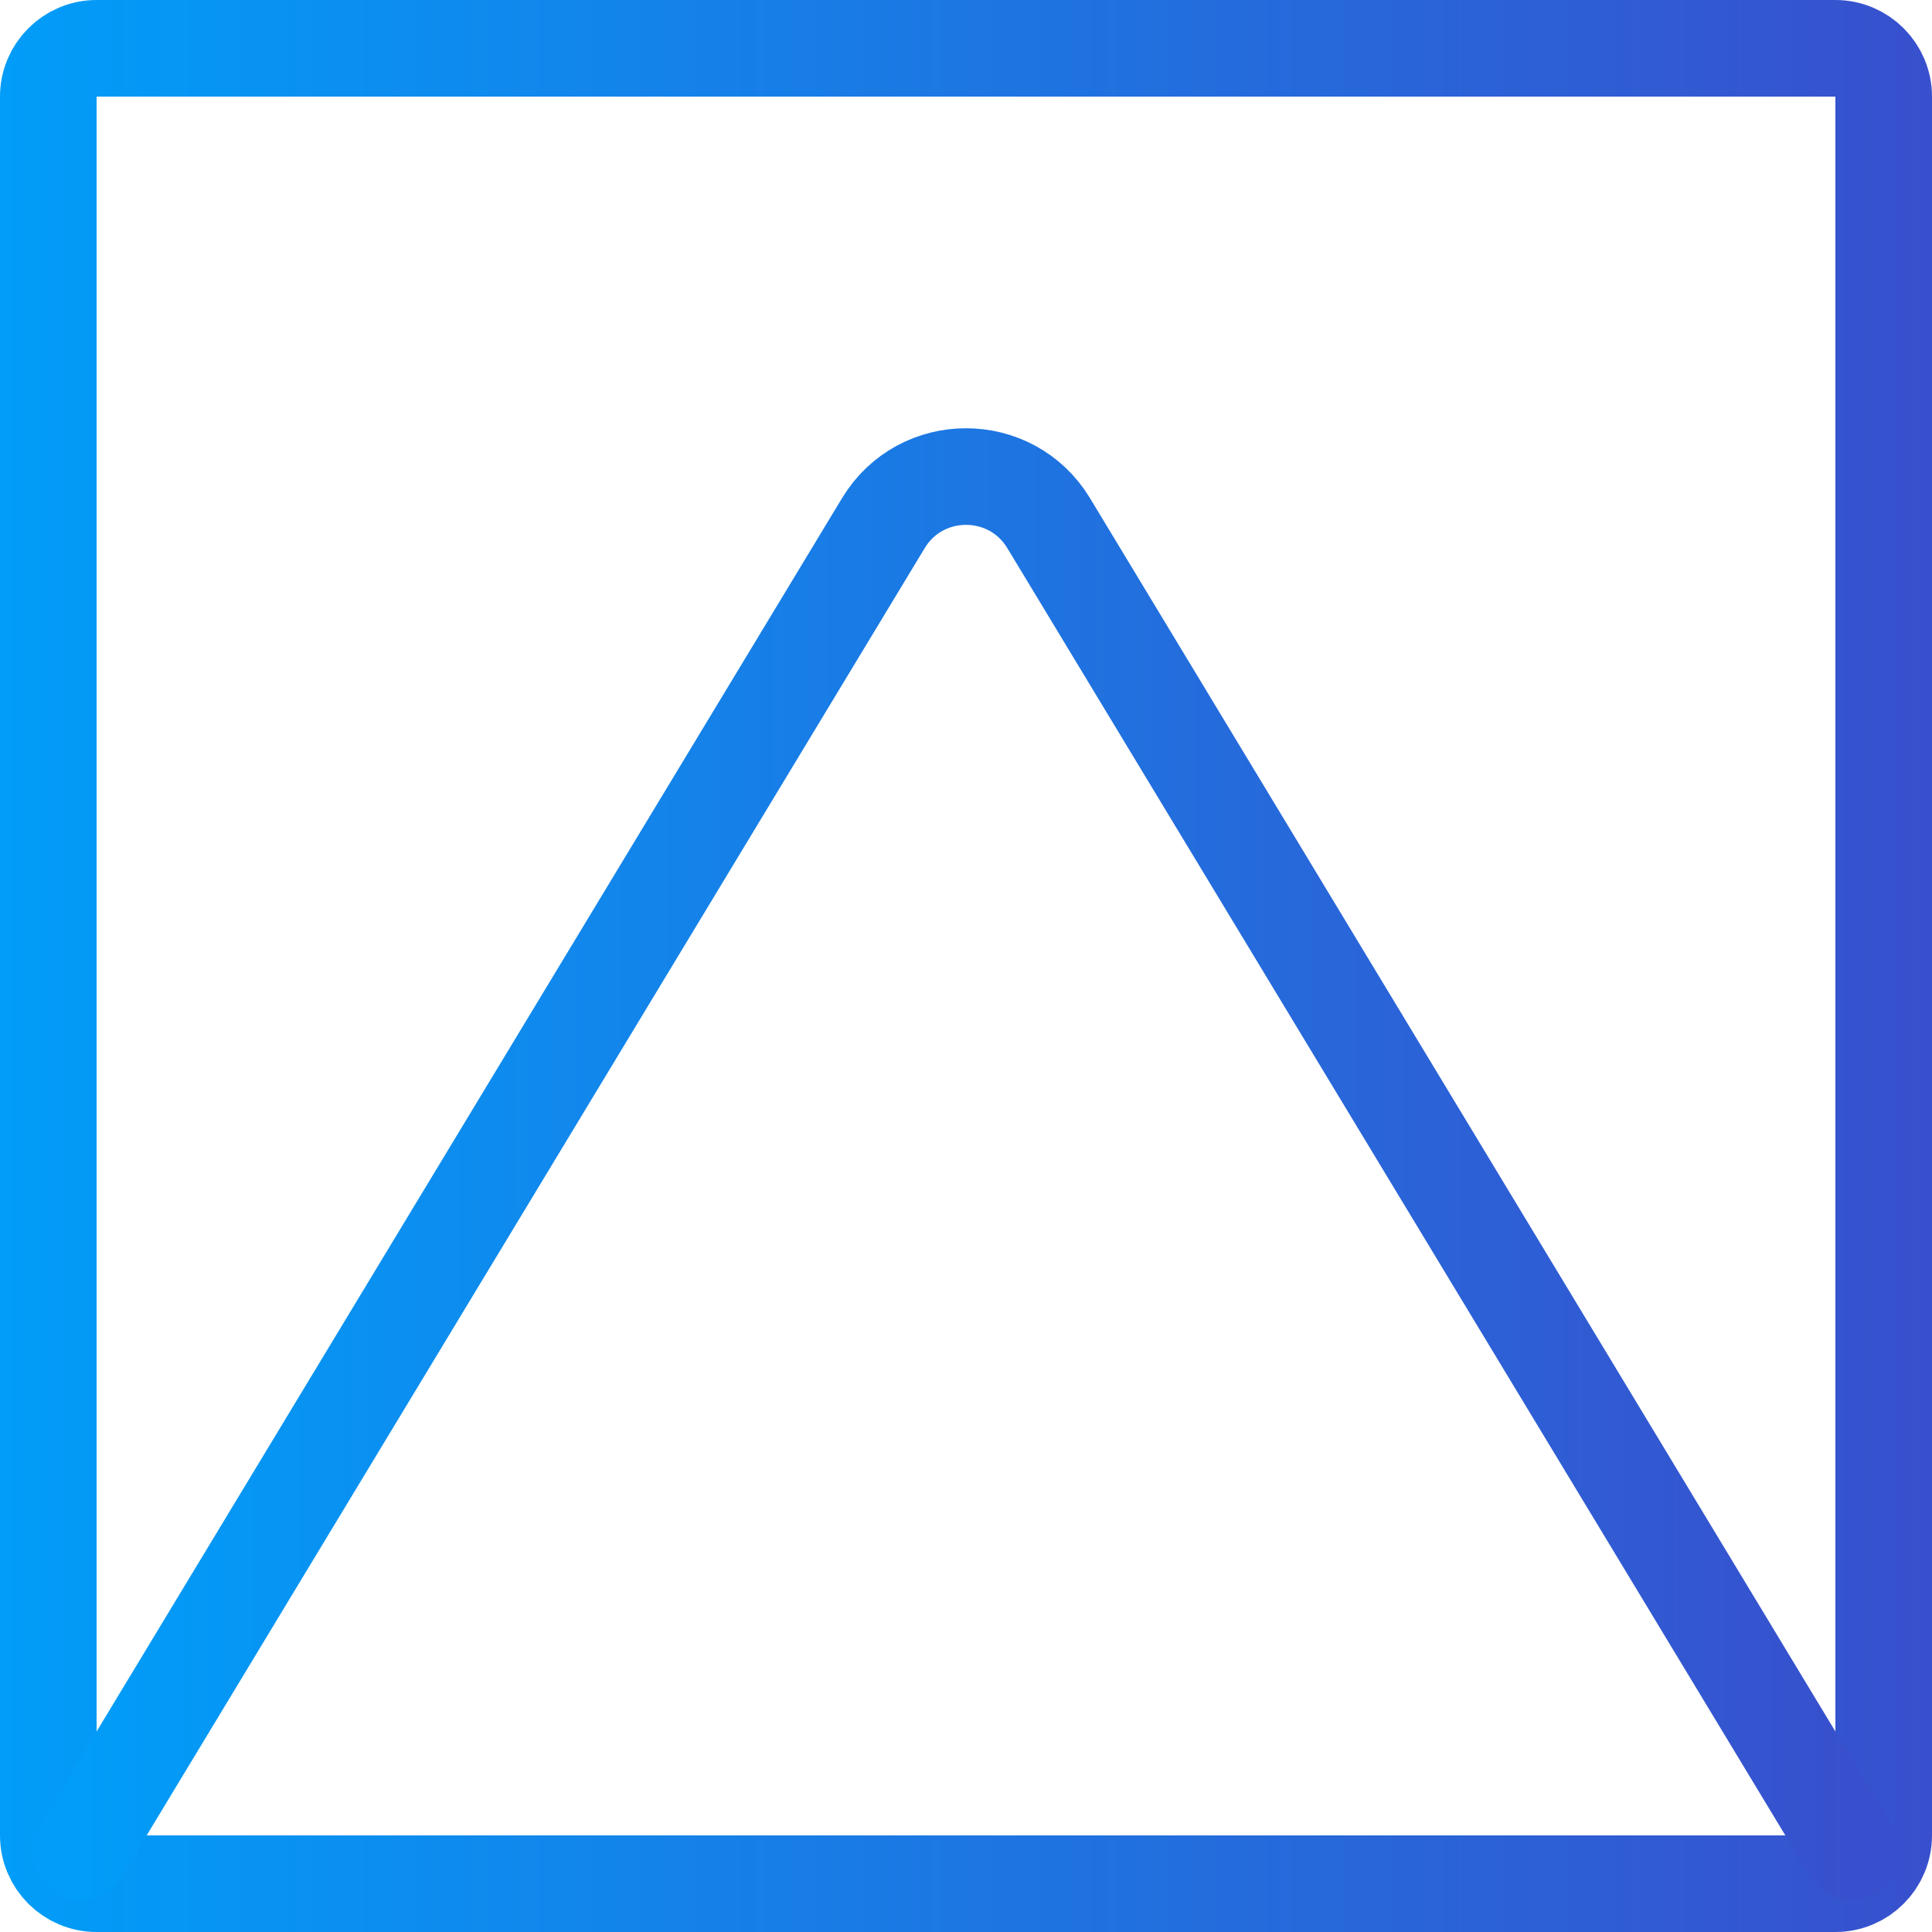 <svg width="60" height="60" viewBox="0 0 60 60" fill="none" xmlns="http://www.w3.org/2000/svg">
<path d="M1.5 3C1.5 2.172 2.172 1.5 3 1.5H30H57C57.828 1.5 58.5 2.172 58.5 3V57C58.5 57.828 57.828 58.5 57 58.5H3C2.172 58.5 1.5 57.828 1.5 57V3Z" stroke="url(#paint0_linear_44_384)" stroke-width="3"/>
<path d="M2.5 57.5L27.433 16.248C28.6 14.317 31.4 14.317 32.568 16.248L57.5 57.5" stroke="url(#paint1_linear_44_384)" stroke-width="3" stroke-linecap="round"/>
<defs>
<linearGradient id="paint0_linear_44_384" x1="2.08717e-07" y1="24.34" x2="60" y2="24.34" gradientUnits="userSpaceOnUse">
<stop stop-color="#019DF8"/>
<stop offset="1" stop-color="#3850CD"/>
</linearGradient>
<linearGradient id="paint1_linear_44_384" x1="2.5" y1="30.457" x2="57.5" y2="30.457" gradientUnits="userSpaceOnUse">
<stop stop-color="#019DF8"/>
<stop offset="1" stop-color="#3850CD"/>
</linearGradient>
</defs>
</svg>
